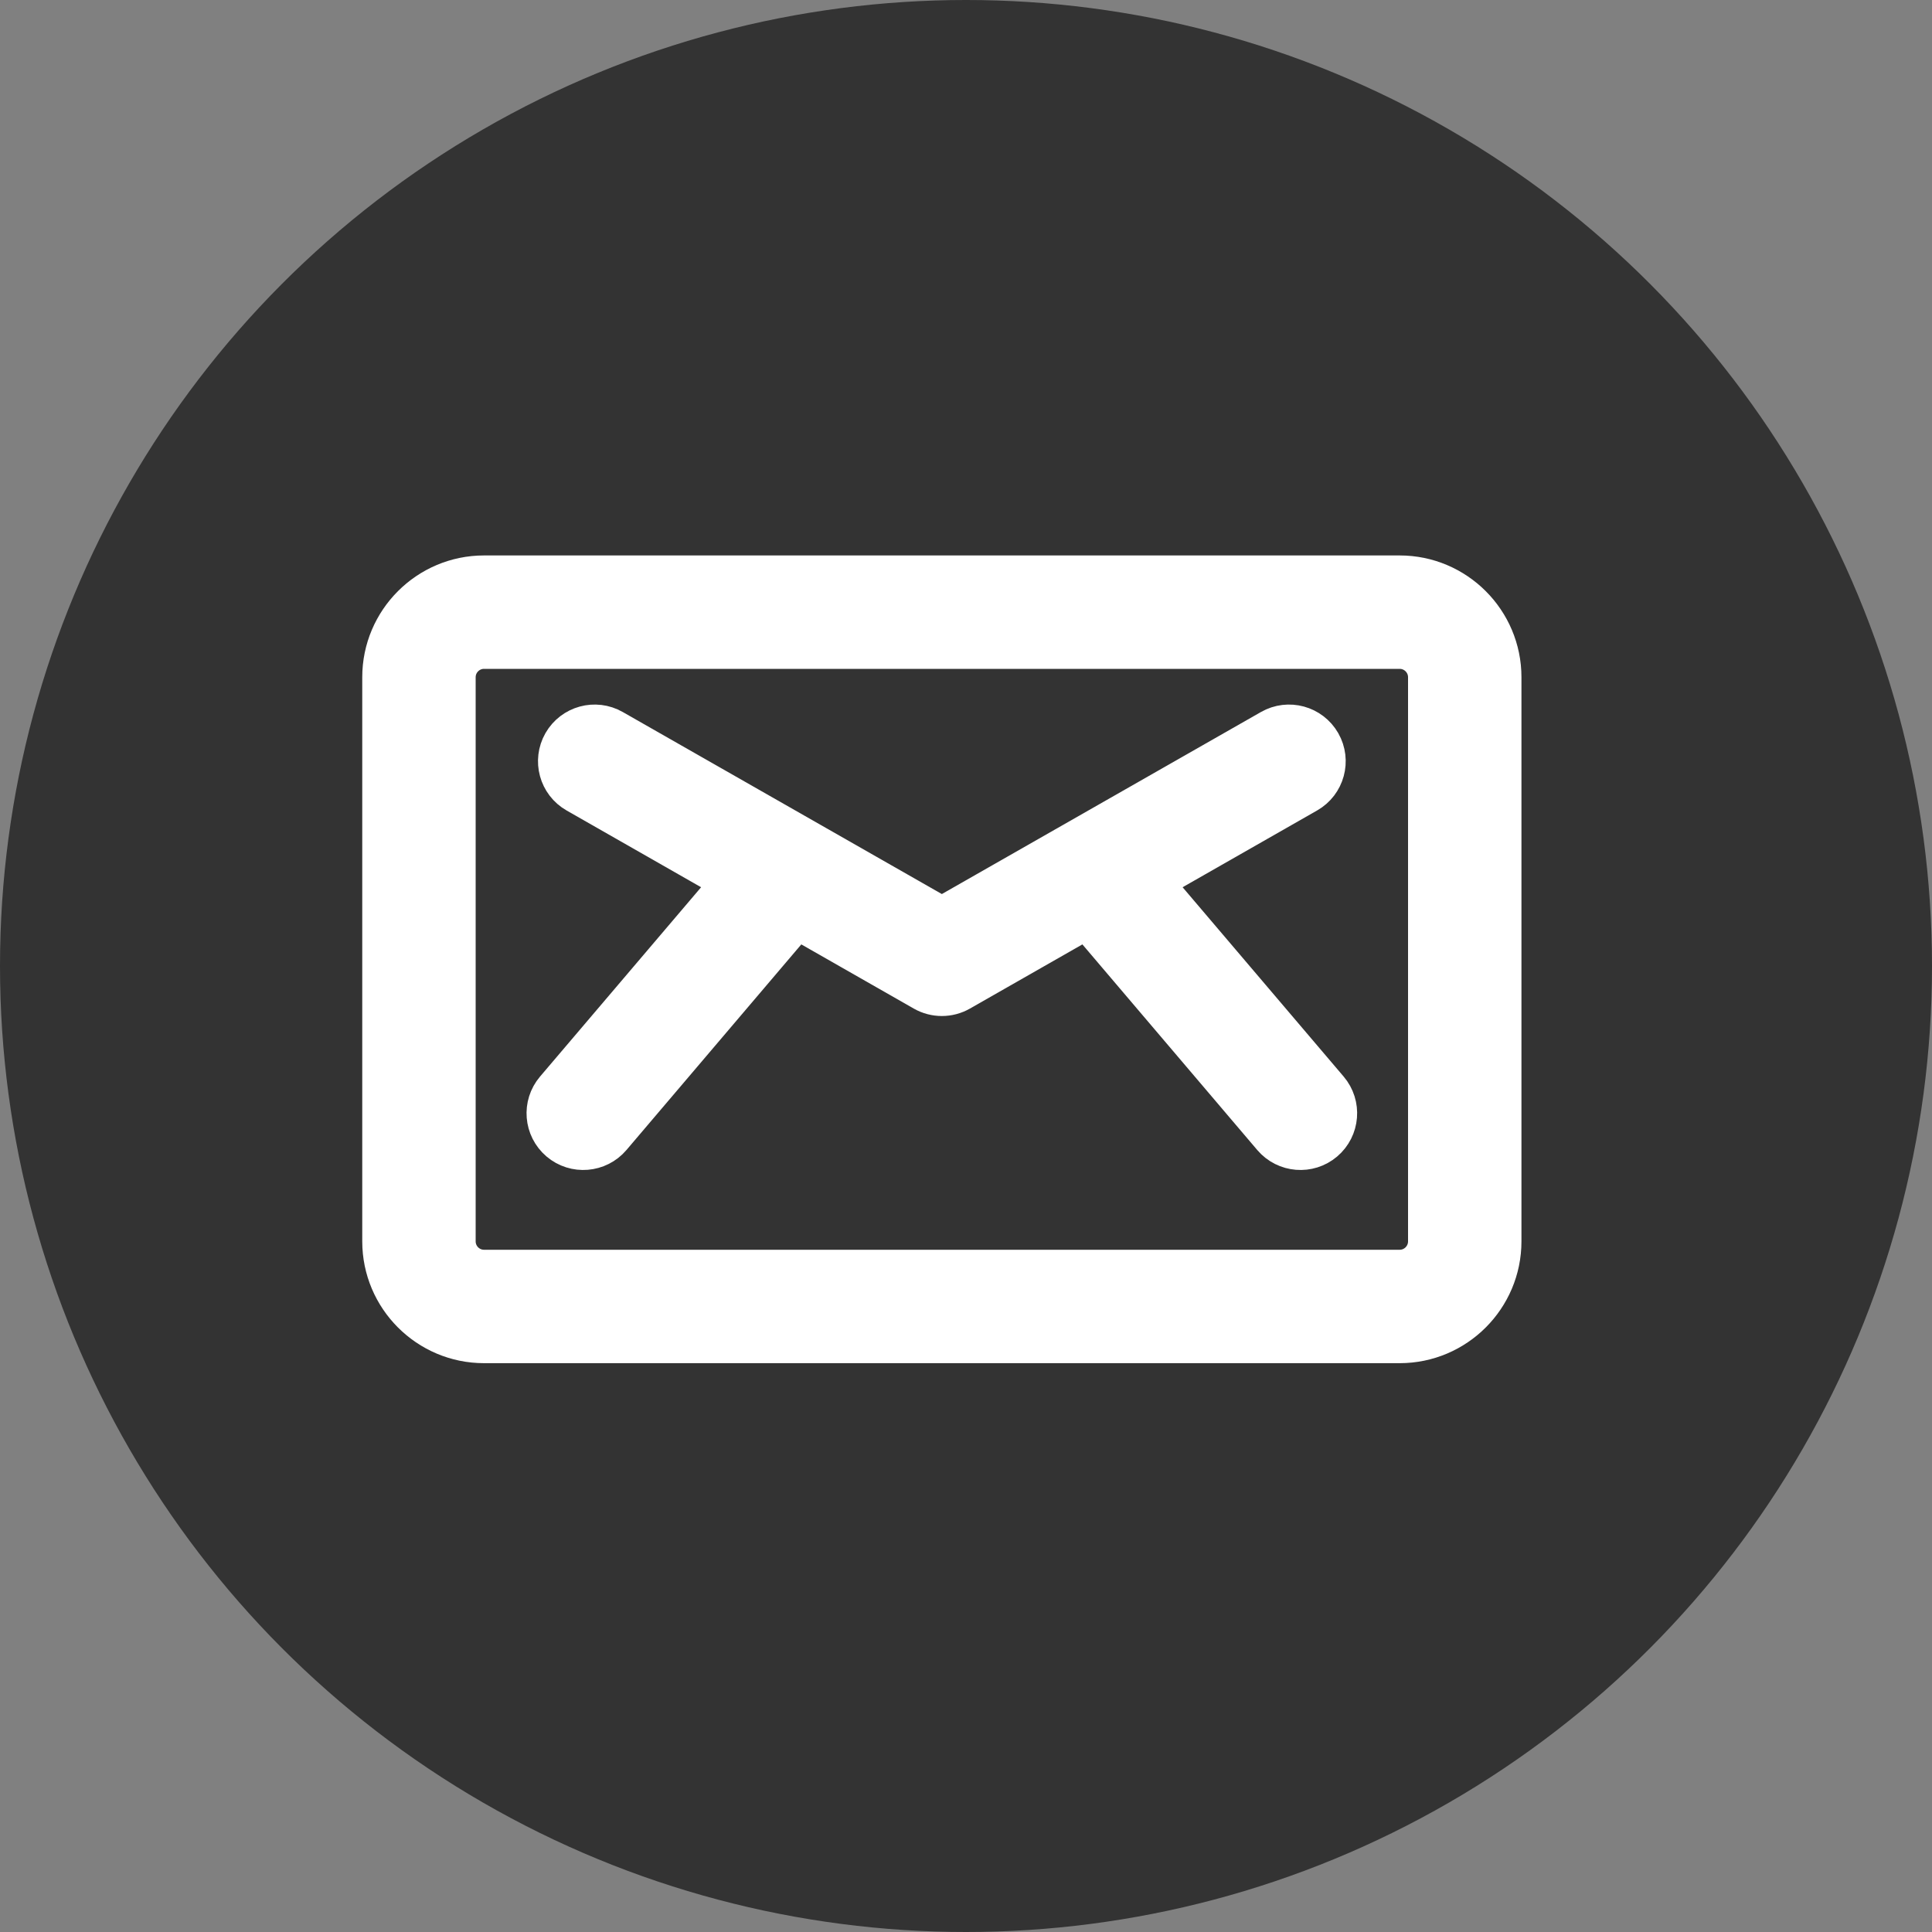 <svg width="40" height="40" viewBox="0 0 40 40" fill="none" xmlns="http://www.w3.org/2000/svg">
<rect x="0" y="0" width="40" height="40" fill="#808080" stroke="none"/>
<circle cx="20" cy="20" r="20" fill="#333333"/>
<path d="M27.438 22.613L23.713 18.234L27.021 16.346C27.345 16.162 27.457 15.75 27.273 15.427C27.088 15.104 26.677 14.991 26.354 15.176C26.077 15.333 19.808 18.91 19.5 19.086C19.191 18.909 12.92 15.332 12.646 15.176C12.323 14.991 11.912 15.104 11.727 15.427C11.543 15.75 11.655 16.162 11.979 16.346L15.287 18.234L11.562 22.613C11.321 22.896 11.355 23.321 11.639 23.563C11.922 23.804 12.348 23.769 12.589 23.486L16.478 18.913L19.166 20.447C19.373 20.565 19.627 20.565 19.834 20.447L22.522 18.913L26.411 23.486C26.652 23.769 27.078 23.804 27.361 23.563C27.644 23.322 27.679 22.896 27.438 22.613Z" fill="white" stroke="white"/>
<path d="M28.979 12H10.021C8.907 12 8 12.907 8 14.021V25.701C8 26.816 8.907 27.723 10.021 27.723H28.979C30.093 27.723 31 26.816 31 25.701V14.021C31 12.907 30.093 12 28.979 12ZM29.652 25.701C29.652 26.073 29.35 26.375 28.979 26.375H10.021C9.65 26.375 9.348 26.073 9.348 25.701V14.021C9.348 13.65 9.65 13.348 10.021 13.348H28.979C29.35 13.348 29.652 13.65 29.652 14.021V25.701Z" fill="white" stroke="white"/>
</svg>
